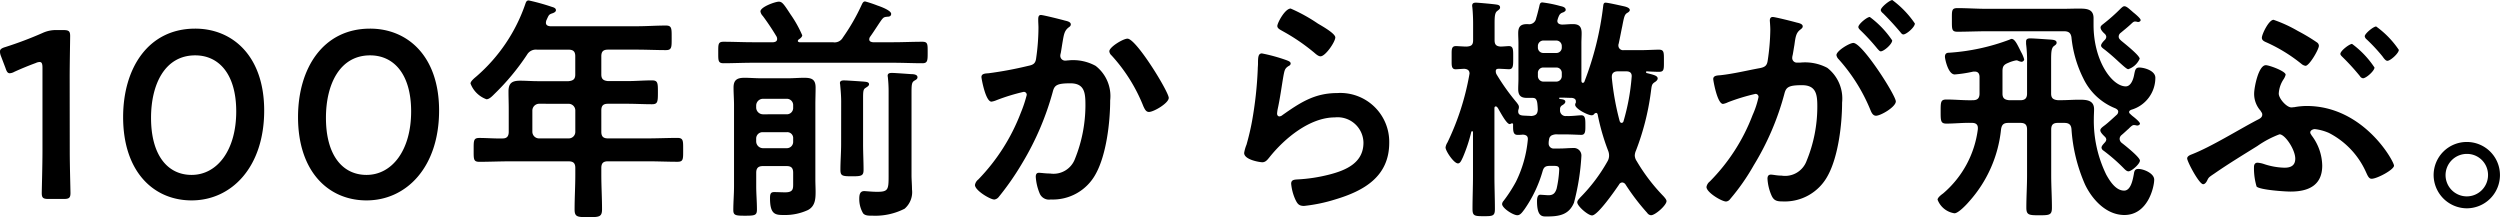 <svg xmlns="http://www.w3.org/2000/svg" width="251.448" height="21.84" viewBox="0 0 251.448 21.84">
  <path id="greeting-h2" d="M-126-12.384c0-1.392.048-3.84.048-4.2,0-.5-.144-.6-.7-.6h-.648a3.187,3.187,0,0,0-1.416.288,37.328,37.328,0,0,1-3.744,1.416c-.408.12-.552.24-.552.456a1.288,1.288,0,0,0,.1.456l.456,1.2c.12.36.216.528.432.528a1.079,1.079,0,0,0,.456-.144c.624-.288,1.44-.624,2.16-.888a.98.98,0,0,1,.384-.1c.216,0,.288.168.288.576v8.4c0,1.392-.072,3.912-.072,4.2,0,.5.144.6.7.6h1.488c.552,0,.7-.1.7-.6,0-.288-.072-2.808-.072-4.2Zm12.624-4.944c-4.728,0-7.248,3.984-7.248,8.9,0,5.472,3.048,8.376,6.888,8.376,4.008,0,7.3-3.336,7.3-9.048C-106.44-14.568-109.608-17.328-113.376-17.328Zm0,2.688c2.376,0,4.128,1.872,4.128,5.64,0,3.912-1.92,6.384-4.488,6.384-2.424,0-4.08-1.992-4.08-5.736C-117.816-11.736-116.424-14.64-113.376-14.64Zm17.592-2.688c-4.728,0-7.248,3.984-7.248,8.9,0,5.472,3.048,8.376,6.888,8.376,4.008,0,7.3-3.336,7.3-9.048C-88.848-14.568-92.016-17.328-95.784-17.328Zm0,2.688c2.376,0,4.128,1.872,4.128,5.64,0,3.912-1.92,6.384-4.488,6.384-2.424,0-4.08-1.992-4.08-5.736C-100.224-11.736-98.832-14.64-95.784-14.64Zm19.968,4.872a.671.671,0,0,1,.672.672V-6.96a.656.656,0,0,1-.672.672h-2.976a.671.671,0,0,1-.672-.672V-9.1a.687.687,0,0,1,.672-.672Zm3.288-4.776c0-.48.192-.672.672-.672h2.9c.984,0,1.944.048,2.928.048.6,0,.576-.312.576-1.224,0-.936.024-1.248-.576-1.248-.984,0-1.944.072-2.928.072h-8.712c-.24-.024-.432-.1-.432-.36a.853.853,0,0,1,.048-.24c.24-.5.216-.576.6-.7.144-.048.36-.144.36-.312,0-.216-.24-.288-.408-.336a21.646,21.646,0,0,0-2.328-.648c-.192,0-.264.12-.336.336a16.864,16.864,0,0,1-4.92,7.3c-.168.144-.6.48-.6.72a2.69,2.69,0,0,0,1.608,1.584c.288,0,.6-.336.792-.528a23.626,23.626,0,0,0,3.288-3.96,1.024,1.024,0,0,1,1.008-.5h3.168c.48,0,.672.192.672.672v1.824c0,.456-.192.624-.672.672H-78.96c-.576,0-1.152-.048-1.728-.048-.816,0-1.176.24-1.176,1.08,0,.6.024,1.176.024,1.776v2.28c0,.432-.168.672-.6.672-.792.024-1.584-.048-2.352-.048-.6,0-.576.264-.576,1.224,0,.912-.024,1.176.576,1.176,1.008,0,2.016-.048,3.024-.048h5.952c.48,0,.672.192.672.672v.672c0,1.176-.072,2.328-.072,3.5,0,.768.312.768,1.368.768,1.08,0,1.392,0,1.392-.792,0-1.152-.072-2.3-.072-3.48v-.672c0-.48.192-.672.672-.672h3.96c1.008,0,2.016.048,3.024.048.6,0,.576-.264.576-1.2,0-.912.024-1.2-.576-1.2-1.008,0-2.016.048-3.024.048h-3.96c-.48,0-.672-.192-.672-.672V-9.1c0-.48.192-.672.672-.672h1.92c.84,0,1.656.048,2.5.048.576,0,.6-.24.6-1.176,0-.96,0-1.224-.6-1.224-.84,0-1.656.072-2.5.072h-1.92c-.48-.048-.672-.216-.672-.672ZM-43.632-2.5c0,1.368-.048,1.584-1.152,1.584-.5,0-1.176-.072-1.3-.072-.456,0-.5.408-.5.792a2.818,2.818,0,0,0,.384,1.44c.216.264.624.24.936.24a6.474,6.474,0,0,0,3.24-.7,2.2,2.2,0,0,0,.744-1.944c0-.48-.048-.984-.048-1.416v-8.256c0-.864.024-1.08.264-1.248.168-.1.336-.168.336-.36,0-.288-.432-.312-.624-.312-.384-.024-1.632-.12-1.92-.12-.192,0-.456,0-.456.288,0,.048.024.12.024.192a12.811,12.811,0,0,1,.072,1.44Zm-4.776-3.216c0,.864-.072,1.728-.072,2.592,0,.624.216.648,1.2.648.912,0,1.128-.048,1.128-.648,0-.864-.048-1.728-.048-2.592v-4.56c0-.792.024-.96.264-1.1.144-.1.336-.192.336-.36,0-.24-.336-.24-.528-.264-.336-.024-1.68-.12-1.992-.12-.168,0-.408.024-.408.264,0,.072.024.12.024.192.048.5.1,1.1.1,1.656Zm-4.248-10.536c.12-.072.336-.24.336-.408A11.786,11.786,0,0,0-53.5-18.768c-.672-1.032-.84-1.272-1.176-1.272-.36,0-1.848.528-1.848.984a.845.845,0,0,0,.24.456,24.274,24.274,0,0,1,1.392,2.088.573.573,0,0,1,.048.216c0,.24-.168.312-.384.336h-2.112c-.96,0-1.944-.048-2.9-.048-.552,0-.528.264-.528,1.08,0,.792-.024,1.08.528,1.08.96,0,1.944-.048,2.9-.048h14.208c.96,0,1.92.048,2.9.048.528,0,.528-.288.528-1.08,0-.816.024-1.08-.528-1.08-.984,0-1.944.048-2.9.048h-2.088c-.168-.024-.36-.072-.36-.288a.463.463,0,0,1,.072-.24c.456-.624,1.08-1.656,1.272-1.848.144-.168.288-.168.5-.192.072,0,.36,0,.36-.288,0-.312-.888-.672-1.392-.84a12.16,12.16,0,0,0-1.224-.408c-.192,0-.264.168-.336.312a20.427,20.427,0,0,1-1.9,3.312.951.951,0,0,1-1.008.48h-3.36c-.144-.024-.168-.1-.168-.12A.2.2,0,0,1-52.656-16.248ZM-53.88-6.912a.593.593,0,0,1,.648.648v.288a.636.636,0,0,1-.648.672h-2.4a.687.687,0,0,1-.672-.672v-.288a.636.636,0,0,1,.672-.648Zm-2.4-1.8a.687.687,0,0,1-.672-.672V-9.6a.687.687,0,0,1,.672-.672h2.4a.636.636,0,0,1,.648.672v.216a.636.636,0,0,1-.648.672Zm2.4,5.208c.456,0,.648.192.648.672v1.008c0,.552.048.96-.792.96-.384,0-.744-.024-1.128-.024-.36,0-.408.216-.408.624,0,1.656.552,1.68,1.416,1.68a5.458,5.458,0,0,0,2.4-.5c.72-.384.768-1.1.768-1.824,0-.408-.024-.84-.024-1.248V-9.672c0-.576.024-1.152.024-1.728,0-.84-.408-.984-1.152-.984-.528,0-1.056.048-1.584.048H-56.52c-.528,0-1.08-.048-1.608-.048-.744,0-1.1.216-1.1.984,0,.6.048,1.176.048,1.752v8.16c0,.816-.072,1.608-.072,2.4,0,.552.24.576,1.2.576.984,0,1.176-.048,1.176-.624,0-.792-.072-1.56-.072-2.352V-2.832c0-.48.216-.672.672-.672ZM-19.608-16.32c-.432,0-1.824.84-1.824,1.272a.621.621,0,0,0,.216.408A16.673,16.673,0,0,1-18-9.5c.12.24.24.552.552.552.48,0,1.992-.888,1.992-1.416C-15.456-10.968-18.72-16.32-19.608-16.32ZM-28.32-18.7c-.264,0-.264.288-.264.48,0,.288.024.552.024.816a22.13,22.13,0,0,1-.24,3.1c-.072.5-.312.624-.792.72a37.54,37.54,0,0,1-3.984.744c-.312.024-.72.024-.72.384,0,.12.408,2.472,1.008,2.472a1.992,1.992,0,0,0,.5-.144,19.585,19.585,0,0,1,2.736-.84.29.29,0,0,1,.312.312,13.17,13.17,0,0,1-.6,1.8,19.7,19.7,0,0,1-4.272,6.7.9.9,0,0,0-.336.552c0,.552,1.536,1.464,1.944,1.464a.659.659,0,0,0,.432-.24,27.6,27.6,0,0,0,2.4-3.456,28.386,28.386,0,0,0,3.048-7.128c.168-.672.408-.864,1.776-.864,1.44,0,1.512.984,1.512,2.184a14.455,14.455,0,0,1-1.056,5.424,2.3,2.3,0,0,1-2.5,1.464c-.48,0-.888-.072-1.128-.072s-.312.168-.312.408a5.208,5.208,0,0,0,.408,1.7,1.015,1.015,0,0,0,1.1.576,4.9,4.9,0,0,0,4.536-2.592c1.056-1.92,1.44-5.16,1.44-7.368a3.846,3.846,0,0,0-1.464-3.48,4.7,4.7,0,0,0-2.736-.552c-.1,0-.192.024-.288.024a.485.485,0,0,1-.528-.5,1.021,1.021,0,0,1,.048-.264c.072-.408.12-.744.168-1.032.144-.84.192-1.224.648-1.56.1-.072.192-.144.192-.288,0-.264-.408-.336-.6-.384C-26.256-18.24-28.08-18.7-28.32-18.7Zm22.248,3.864c-.384,0-.408.36-.408,1.056,0,.168-.024.336-.024.528A38.336,38.336,0,0,1-7.08-8.016c-.144.792-.336,1.584-.552,2.352a3.687,3.687,0,0,0-.24.84c0,.7,1.608.936,1.824.936.336,0,.528-.264.72-.5C-3.816-6.288-1.272-8.4,1.248-8.4a2.6,2.6,0,0,1,2.88,2.544c0,2.04-1.776,2.784-3.48,3.216a16.033,16.033,0,0,1-3.192.48c-.312.024-.6.048-.6.432a4.994,4.994,0,0,0,.408,1.56c.216.456.36.672.888.672a16.043,16.043,0,0,0,3.12-.648c2.9-.864,5.448-2.3,5.448-5.712a4.917,4.917,0,0,0-5.232-4.992c-2.28,0-3.72.96-5.5,2.208A.536.536,0,0,1-4.32-8.5c-.168,0-.24-.144-.24-.288a3.641,3.641,0,0,1,.072-.5c.24-1.1.384-2.232.576-3.336.1-.48.12-.7.5-.936.1-.048.216-.12.216-.264,0-.192-.264-.264-.432-.336A17.04,17.04,0,0,0-6.072-14.832Zm1.536-2.76c0,.264.312.384.552.528A19.644,19.644,0,0,1-.96-15.024c.192.144.5.48.768.48.5,0,1.488-1.464,1.488-1.9,0-.408-1.392-1.176-1.752-1.392a16.6,16.6,0,0,0-2.736-1.512C-3.768-19.344-4.536-17.9-4.536-17.592ZM23.5-13.416a.536.536,0,0,1,.576.552v.288A.555.555,0,0,1,23.5-12H22.248a.555.555,0,0,1-.576-.576v-.288a.536.536,0,0,1,.576-.552ZM22.248-14.88a.542.542,0,0,1-.576-.576v-.1a.555.555,0,0,1,.576-.576H23.5a.555.555,0,0,1,.576.576v.1a.542.542,0,0,1-.576.576ZM31.1-12.432a21.661,21.661,0,0,1-.816,4.416.206.206,0,0,1-.192.168c-.1,0-.144-.072-.192-.168a26.889,26.889,0,0,1-.792-4.368v-.12c0-.384.264-.528.6-.528h.864C30.96-13.032,31.152-12.84,31.1-12.432Zm-.6,10.8A22.082,22.082,0,0,0,32.664,1.2a.515.515,0,0,0,.384.24c.432,0,1.56-1.008,1.56-1.416,0-.168-.192-.36-.288-.48a18.56,18.56,0,0,1-2.712-3.552,1.089,1.089,0,0,1-.192-.552,1.29,1.29,0,0,1,.12-.5,25.5,25.5,0,0,0,1.488-5.808c.1-.72.072-.864.408-1.08.12-.072.288-.216.288-.36,0-.264-.312-.36-1.1-.552-.048-.024-.072-.048-.072-.1s.048-.072.1-.072c.288.024.96.048,1.2.048.528,0,.5-.264.5-1.1s.024-1.128-.5-1.128c-.48,0-1.176.048-1.872.048h-1.68a.467.467,0,0,1-.528-.48.3.3,0,0,1,.024-.144c.168-.768.264-1.32.36-1.752.192-1.008.24-1.2.5-1.368.1-.048.264-.168.264-.288,0-.216-.336-.312-.5-.36-.336-.072-1.68-.384-1.944-.384-.216,0-.216.24-.24.408a31.042,31.042,0,0,1-1.872,7.512.18.18,0,0,1-.168.144c-.144,0-.144-.192-.144-.288v-3.7c0-.336.024-.672.024-1.008,0-.648-.24-.912-.888-.912-.384,0-.744.048-1.1.048-.264-.024-.456-.12-.456-.384a2.074,2.074,0,0,1,.168-.5.573.573,0,0,1,.408-.336c.12-.072.264-.12.264-.264,0-.264-.336-.336-.552-.384a11.949,11.949,0,0,0-1.8-.36c-.24,0-.264.216-.312.432-.1.408-.192.792-.312,1.176a.706.706,0,0,1-.816.576h-.12c-.648,0-.864.288-.864.912,0,.336.024.672.024,1.008v3.6c0,.336-.024.672-.024,1.008,0,.624.24.888.864.888h.528c.288,0,.456.048.528.528a6.349,6.349,0,0,1,.048.648c-.024.456-.192.6-.648.648-.288-.024-.576-.024-.864-.048-.264-.024-.456-.12-.456-.408a.528.528,0,0,1,.024-.192.71.71,0,0,0,.048-.24c0-.192-.1-.288-.216-.456a22,22,0,0,1-2.04-2.856.664.664,0,0,1-.072-.312c0-.216.144-.24.336-.24.144,0,.936.048.984.048.456,0,.432-.408.432-1.176s.024-1.152-.432-1.152c-.12,0-.648.048-.816.048-.48-.024-.624-.216-.624-.648v-1.656c0-.7.024-1.1.264-1.272.144-.12.288-.192.288-.36,0-.216-.192-.264-.36-.288-.264-.048-1.848-.192-2.064-.192s-.384.048-.384.312c0,.072.024.168.024.216.048.48.072,1.056.072,1.608v1.632c0,.48-.168.624-.672.648-.312,0-.864-.048-1.056-.048-.384,0-.432.24-.432.72v.912c0,.432.048.7.408.7.072,0,.744-.048.864-.048.312.024.528.144.528.48,0,.048-.024.1-.024.144A26.113,26.113,0,0,1,12.576-5.88a1.293,1.293,0,0,0-.192.5c0,.36.84,1.608,1.248,1.608.24,0,.36-.336.5-.624a15.791,15.791,0,0,0,.84-2.544c.024-.048.048-.072.1-.072s.072.072.072.1V-2.52c0,1.128-.048,2.232-.048,3.336,0,.7.216.72,1.152.72.888,0,1.1-.024,1.1-.72,0-1.1-.048-2.208-.048-3.336V-9.312c0-.1.024-.192.144-.192s.24.216.288.312c.288.5.816,1.464,1.1,1.464a.341.341,0,0,0,.144-.048c.024-.024.048-.024.1-.024.072,0,.1.024.1.1,0,.576-.024,1.056.432,1.056a4.068,4.068,0,0,0,.552-.024c.36.024.528.168.5.5a11.971,11.971,0,0,1-1.2,4.248A14.622,14.622,0,0,1,18.216,0a.536.536,0,0,0-.144.312c0,.408,1.1,1.128,1.536,1.128.312,0,.528-.36.7-.576a12.883,12.883,0,0,0,1.848-3.888c.12-.384.288-.5.72-.5h.24c.408,0,.7-.024.7.36a10.527,10.527,0,0,1-.264,1.944c-.144.432-.336.648-.816.648-.168,0-.672-.048-.84-.048-.288,0-.312.432-.312.648,0,1.632.576,1.536,1.008,1.536,1.224,0,2.208-.168,2.712-1.392a23.454,23.454,0,0,0,.744-4.7.757.757,0,0,0-.84-.792c-.432,0-.864.048-1.3.048h-.576a.5.5,0,0,1-.576-.528v-.1a2.705,2.705,0,0,1,.072-.432.609.609,0,0,1,.192-.24,1.165,1.165,0,0,1,.648-.12h.672c.648,0,1.464.048,1.7.048.432,0,.408-.432.408-.984,0-.576,0-.984-.408-.984-.288,0-.984.1-1.488.072a.564.564,0,0,1-.648-.648.419.419,0,0,1,.216-.432c.12-.072.312-.192.312-.36,0-.216-.312-.24-.48-.264-.048,0-.144-.024-.144-.072,0-.072.048-.072.1-.072h.12c.36,0,.72.024,1.056.024.192.024.408.1.408.336v.144a.387.387,0,0,0-.072.216c0,.408,1.3,1.056,1.656,1.056a.333.333,0,0,0,.288-.168.358.358,0,0,1,.168-.072c.072,0,.12.072.144.12a22.075,22.075,0,0,0,1.056,3.672,1.253,1.253,0,0,1,.1.5,1.115,1.115,0,0,1-.144.552A16.868,16.868,0,0,1,25.944-.36c-.12.144-.312.312-.312.5,0,.384,1.08,1.32,1.488,1.32.576,0,2.352-2.568,2.712-3.1a.376.376,0,0,1,.336-.216A.442.442,0,0,1,30.5-1.632ZM45.288-18.5c-.216,0-.288.168-.288.36,0,.048.048.552.048.936a22.143,22.143,0,0,1-.264,3.1c-.072.5-.288.648-.768.744-1.32.24-2.664.576-4.008.72-.288.024-.7.024-.7.384,0,.144.408,2.5.984,2.5a1.781,1.781,0,0,0,.5-.168,19.859,19.859,0,0,1,2.76-.84.3.3,0,0,1,.312.312,8.971,8.971,0,0,1-.6,1.824,19.088,19.088,0,0,1-4.3,6.672.9.9,0,0,0-.336.552c0,.552,1.536,1.464,1.968,1.464a.56.56,0,0,0,.408-.24A21.572,21.572,0,0,0,43.392-3.6a27.108,27.108,0,0,0,3.072-7.176c.168-.672.432-.864,1.776-.864,1.464,0,1.536,1.008,1.536,2.184A14.293,14.293,0,0,1,48.7-4.032a2.3,2.3,0,0,1-2.52,1.488c-.48,0-.84-.1-1.08-.1-.264,0-.336.192-.336.408A4.823,4.823,0,0,0,45.192-.5c.24.5.576.552,1.1.552a4.9,4.9,0,0,0,4.536-2.592c1.056-1.92,1.44-5.16,1.44-7.344a3.906,3.906,0,0,0-1.488-3.5,4.8,4.8,0,0,0-2.712-.528h-.288a.467.467,0,0,1-.528-.48,1.2,1.2,0,0,1,.048-.288c.072-.384.12-.72.168-.984.12-.864.168-1.248.624-1.584.12-.1.216-.168.216-.312,0-.264-.432-.336-.624-.384C47.328-18.048,45.528-18.5,45.288-18.5Zm9.768,0c-.288,0-1.152.72-1.152,1.008,0,.12.12.24.216.336a20.721,20.721,0,0,1,1.7,1.848c.1.1.216.264.336.264.312,0,1.152-.72,1.152-1.1A9.572,9.572,0,0,0,55.056-18.5Zm2.256-1.7c-.24,0-1.152.72-1.152,1.008,0,.12.144.264.24.336.6.6,1.152,1.2,1.7,1.848.12.144.192.264.336.264.288,0,1.152-.72,1.152-1.1A9.651,9.651,0,0,0,57.312-20.208ZM53.4-15.888c-.384,0-1.7.792-1.7,1.224a.756.756,0,0,0,.216.408A17.628,17.628,0,0,1,55.128-9.12c.1.24.24.552.552.552.48,0,1.992-.888,1.992-1.44C57.672-10.608,54.312-15.888,53.4-15.888Zm17.472,13.3c0,1.08-.072,2.184-.072,3.264,0,.744.264.768,1.3.768s1.272-.024,1.272-.768c0-1.08-.072-2.16-.072-3.264V-7.176c0-.48.192-.672.672-.672h.624c.456,0,.7.144.744.624A16.5,16.5,0,0,0,76.7-1.656c.72,1.512,2.136,3.072,3.96,3.072,2.376,0,3-2.832,3-3.552,0-.648-1.08-1.08-1.584-1.08-.288,0-.408.12-.456.48-.1.528-.288,1.7-.984,1.7-.84,0-1.44-.96-1.8-1.608a12.344,12.344,0,0,1-1.248-5.64c0-.336.024-.648.024-.936,0-.936-.792-.96-1.512-.96-.6,0-1.2.048-1.8.048h-.336c-.48-.048-.672-.216-.672-.672v-3.36c0-.792.024-1.224.288-1.416.168-.12.264-.192.264-.336,0-.288-.408-.288-.6-.312-.456-.024-1.632-.12-2.064-.12-.216,0-.408.048-.408.312v.24a13.351,13.351,0,0,1,.1,1.968V-10.8c0,.456-.192.672-.672.672H69.072c-.48-.048-.672-.216-.672-.672v-2.232c0-.5.12-.672.6-.864a3.511,3.511,0,0,1,.768-.24.408.408,0,0,1,.168.024,1.185,1.185,0,0,0,.384.12.282.282,0,0,0,.264-.24,3.278,3.278,0,0,0-.312-.744l-.216-.432c-.264-.528-.48-.888-.744-.888a.627.627,0,0,0-.192.072,21.137,21.137,0,0,1-6.1,1.32c-.216,0-.408.072-.408.408,0,.192.312,1.776.984,1.776a13.121,13.121,0,0,0,1.872-.288h.144c.36,0,.48.24.48.552V-10.8c0,.456-.192.672-.672.672-.888.024-1.776-.072-2.664-.072-.576,0-.576.264-.576,1.2s0,1.224.576,1.224c.864,0,1.728-.1,2.592-.072.336,0,.576.144.576.5v.12a10.143,10.143,0,0,1-3.5,6.48c-.168.12-.552.408-.552.624a2.151,2.151,0,0,0,1.7,1.368c.384,0,1.2-.864,1.464-1.176A12.814,12.814,0,0,0,68.256-7.2c.072-.48.264-.648.744-.648h1.2c.48,0,.672.192.672.672ZM81.5-8.52a3.181,3.181,0,0,1-.264-.24.243.243,0,0,1-.1-.168c0-.144.12-.192.216-.24a3.349,3.349,0,0,0,2.424-3.216c0-.744-1.176-1.032-1.608-1.032-.408,0-.432.288-.528.744-.072.408-.312,1.152-.84,1.152-1.368,0-3.24-2.544-3.24-6.192v-.672c0-.96-.768-.96-1.512-.96-.576,0-1.152.024-1.728.024H66.864c-1.008,0-1.992-.072-3-.072-.6,0-.552.264-.552,1.224,0,.888-.024,1.152.552,1.152.984,0,1.992-.048,3-.048h7.728c.432,0,.672.144.744.6a11.829,11.829,0,0,0,1.2,4.152,6.04,6.04,0,0,0,3.216,3c.144.072.288.168.288.336a.443.443,0,0,1-.12.288c-.264.24-.912.84-1.2,1.056-.216.168-.48.336-.48.528,0,.216.288.48.456.648a.418.418,0,0,1,.144.288.474.474,0,0,1-.144.288c-.12.144-.336.336-.336.528a.4.4,0,0,0,.192.288,17.724,17.724,0,0,1,2.04,1.776c.12.12.288.312.48.312.312,0,1.152-.744,1.152-1.08S80.712-5.592,80.4-5.832a.534.534,0,0,1-.216-.408.5.5,0,0,1,.192-.384c.312-.264.528-.48.7-.624.288-.288.408-.384.552-.384.072,0,.144.024.192.024a.3.3,0,0,0,.144.024c.144,0,.264-.1.264-.192C82.224-7.92,81.816-8.28,81.5-8.52ZM78.7-16.2c-.12.12-.384.384-.384.576,0,.168.24.312.36.408.552.432,1.032.864,1.416,1.224.48.432.816.744.96.744A1.934,1.934,0,0,0,82.2-14.3c0-.336-1.56-1.56-1.872-1.824-.12-.12-.24-.216-.24-.408a.489.489,0,0,1,.216-.384c.312-.264.648-.528.96-.816.144-.12.288-.312.456-.312a.528.528,0,0,1,.192.024,1.039,1.039,0,0,0,.12.024c.12,0,.264-.072.264-.192,0-.168-.528-.6-.672-.72-.1-.072-.216-.192-.312-.264-.264-.24-.48-.408-.648-.408-.144,0-.24.12-.336.192a18.065,18.065,0,0,1-1.752,1.56c-.12.1-.312.216-.312.384,0,.24.264.5.432.648a.474.474,0,0,1,.144.288A.476.476,0,0,1,78.7-16.2Zm27.288-1.344c-.288,0-1.152.72-1.152.984a.49.49,0,0,0,.192.312,17.536,17.536,0,0,1,1.584,1.7c.216.312.36.456.5.456.312,0,1.152-.768,1.152-1.1A9.255,9.255,0,0,0,105.984-17.544ZM100.56-3.552A5.135,5.135,0,0,0,99.5-6.576c-.048-.1-.144-.192-.144-.312,0-.216.288-.336.456-.336a4.966,4.966,0,0,1,1.416.384,8.176,8.176,0,0,1,3.72,3.912c.168.36.288.7.576.7.552,0,2.256-.912,2.256-1.32,0-.432-3.048-6-8.784-6a7.1,7.1,0,0,0-1.248.12c-.1,0-.192.024-.288.024-.48,0-1.272-.888-1.272-1.392a2.867,2.867,0,0,1,.5-1.464,1.477,1.477,0,0,0,.192-.432c0-.36-1.656-.96-1.992-.96-.744,0-1.176,2.256-1.176,2.856a2.536,2.536,0,0,0,.648,1.728c.072.144.168.216.168.384,0,.312-.288.432-.528.552C92.04-7.1,89.4-5.448,87.432-4.68c-.192.072-.456.192-.456.408,0,.312,1.2,2.592,1.608,2.592.168,0,.312-.192.384-.336.168-.336.144-.336.72-.72,1.416-.984,2.88-1.872,4.344-2.784A10.021,10.021,0,0,1,96.264-6.7c.552,0,1.584,1.536,1.584,2.448,0,.7-.456.912-1.08.912a6.988,6.988,0,0,1-2.112-.384,2.66,2.66,0,0,0-.6-.12c-.264,0-.36.192-.36.432A6.4,6.4,0,0,0,93.96-1.44c.36.336,2.832.5,3.408.5C99.168-.936,100.56-1.56,100.56-3.552Zm1.824-11.232c0,.1.12.216.192.288a22.738,22.738,0,0,1,1.776,1.944.423.423,0,0,0,.312.216c.312,0,1.152-.744,1.152-1.08a9.273,9.273,0,0,0-2.256-2.376C103.3-15.792,102.384-15.1,102.384-14.784Zm-6.72-3.432c-.48,0-1.176,1.464-1.176,1.8,0,.288.264.384.528.5a15.97,15.97,0,0,1,3.456,2.136.808.808,0,0,0,.408.192c.384,0,1.344-1.656,1.344-2.016a.414.414,0,0,0-.192-.336,18.467,18.467,0,0,0-1.92-1.152A13.767,13.767,0,0,0,95.664-18.216ZM115.1-4.728a2.111,2.111,0,0,1,2.136,2.136A2.141,2.141,0,0,1,115.1-.456a2.141,2.141,0,0,1-2.136-2.136A2.141,2.141,0,0,1,115.1-4.728Zm0-1.2a3.329,3.329,0,0,0-3.336,3.336A3.36,3.36,0,0,0,115.1.744a3.344,3.344,0,0,0,3.336-3.336A3.329,3.329,0,0,0,115.1-5.928Z" transform="translate(133.008 20.208)"/>
</svg>
